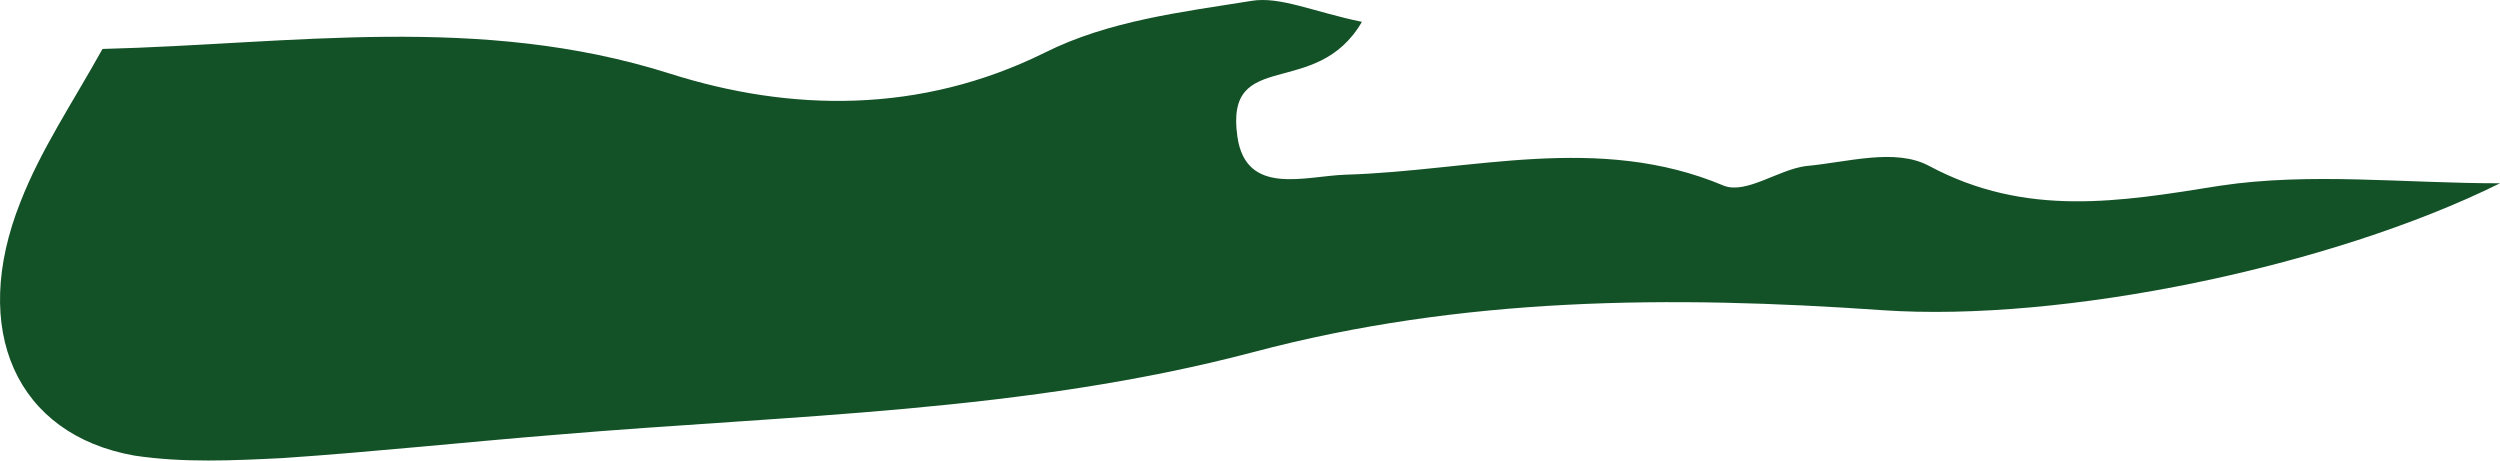<svg width="38" height="7" viewBox="0 0 38 7" fill="none" xmlns="http://www.w3.org/2000/svg">
<path d="M20.701 0.332C20.005 1.531 18.614 0.707 18.808 2.074C18.937 2.992 19.843 2.674 20.458 2.655C22.368 2.599 24.294 2.018 26.203 2.823C26.543 2.954 27.028 2.58 27.449 2.524C28.08 2.468 28.808 2.243 29.326 2.524C30.799 3.31 32.223 3.067 33.744 2.823C35.12 2.617 36.527 2.786 38 2.786C35.427 4.06 31.349 4.902 28.614 4.715C25.394 4.49 22.222 4.509 19.051 5.352C15.571 6.27 12.011 6.307 8.467 6.607C7.076 6.719 5.684 6.869 4.292 6.963C3.548 7 2.787 7.037 2.043 6.925C0.247 6.607 -0.465 5.015 0.312 3.067C0.619 2.28 1.088 1.587 1.558 0.744C4.438 0.67 7.286 0.201 10.183 1.119C12.011 1.7 13.986 1.737 15.879 0.801C16.85 0.314 17.966 0.183 19.018 0.014C19.455 -0.061 19.973 0.183 20.701 0.332Z" fill="#135127"/>
</svg>
